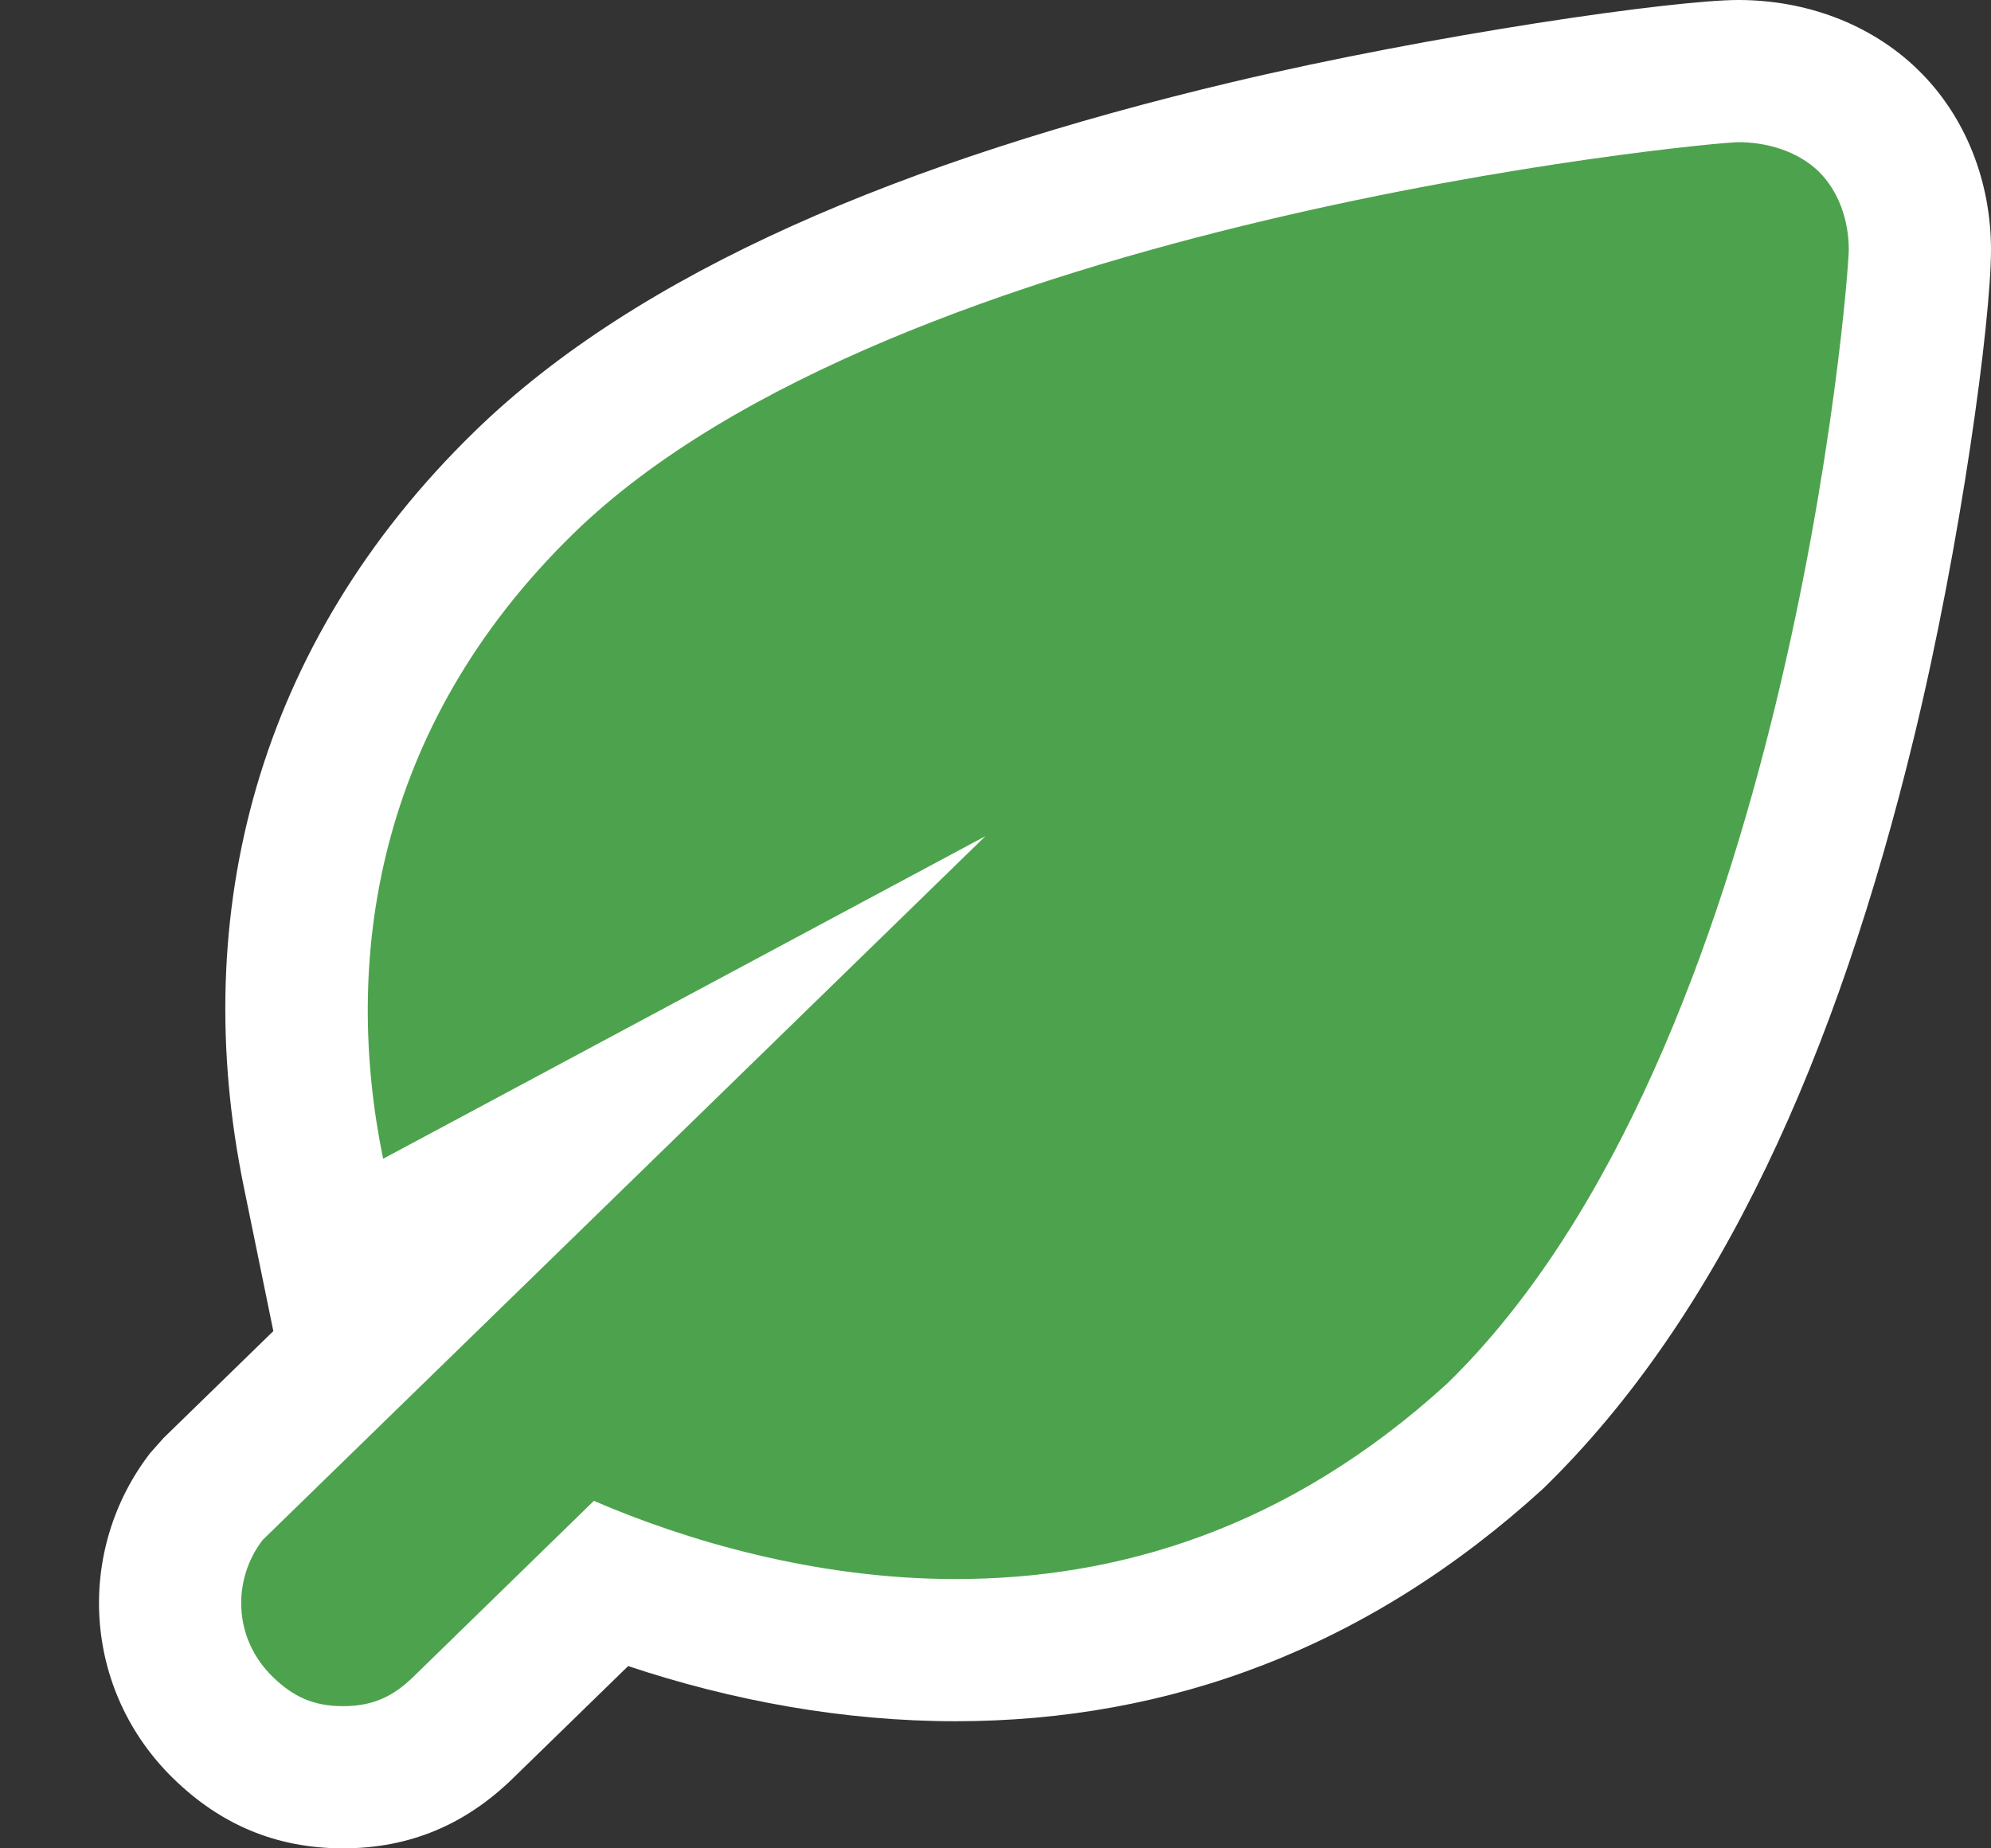 <svg xmlns="http://www.w3.org/2000/svg" width="14" height="13" viewBox="0 0 14 13">
  <rect x="0" y="0" width="14" height="13" fill="#333333" stroke="none"/>
  <g fill="none">
    <path fill="#FFF" d="M3.604,12.51 C3.274,12.831 2.884,13 2.412,13 C1.94,13 1.549,12.831 1.22,12.51 C0.579,11.886 0.529,10.905 1.055,10.221 L1.149,10.115 L1.922,9.362 L1.715,8.351 C1.32,6.429 1.809,4.522 3.338,3.034 C4.492,1.91 6.352,1.126 8.666,0.577 C10.08,0.242 11.77,0 12.224,0 C12.69,0 13.15,0.163 13.486,0.49 C13.827,0.822 14,1.285 14,1.756 C14,2.255 13.79,3.818 13.46,5.18 C12.917,7.423 12.093,9.261 10.851,10.47 C9.623,11.59 8.225,12.106 6.718,12.106 C5.933,12.106 5.147,11.962 4.417,11.718 L3.604,12.51 Z"/>
    <path fill="#4DA34D" d="M1.918,11.794 C2.059,11.931 2.2,12 2.412,12 C2.624,12 2.765,11.931 2.906,11.794 L4.176,10.556 C4.812,10.831 5.729,11.106 6.718,11.106 C7.847,11.106 9.047,10.762 10.176,9.731 C12.576,7.394 13,1.962 13,1.756 C13,1.55 12.929,1.344 12.788,1.206 C12.647,1.069 12.435,1 12.224,1 C12.012,1 6.294,1.55 4.035,3.75 C2.624,5.125 2.412,6.775 2.694,8.15 L6.929,5.881 L1.847,10.831 C1.635,11.106 1.635,11.519 1.918,11.794 Z"/>
  </g>
</svg>
